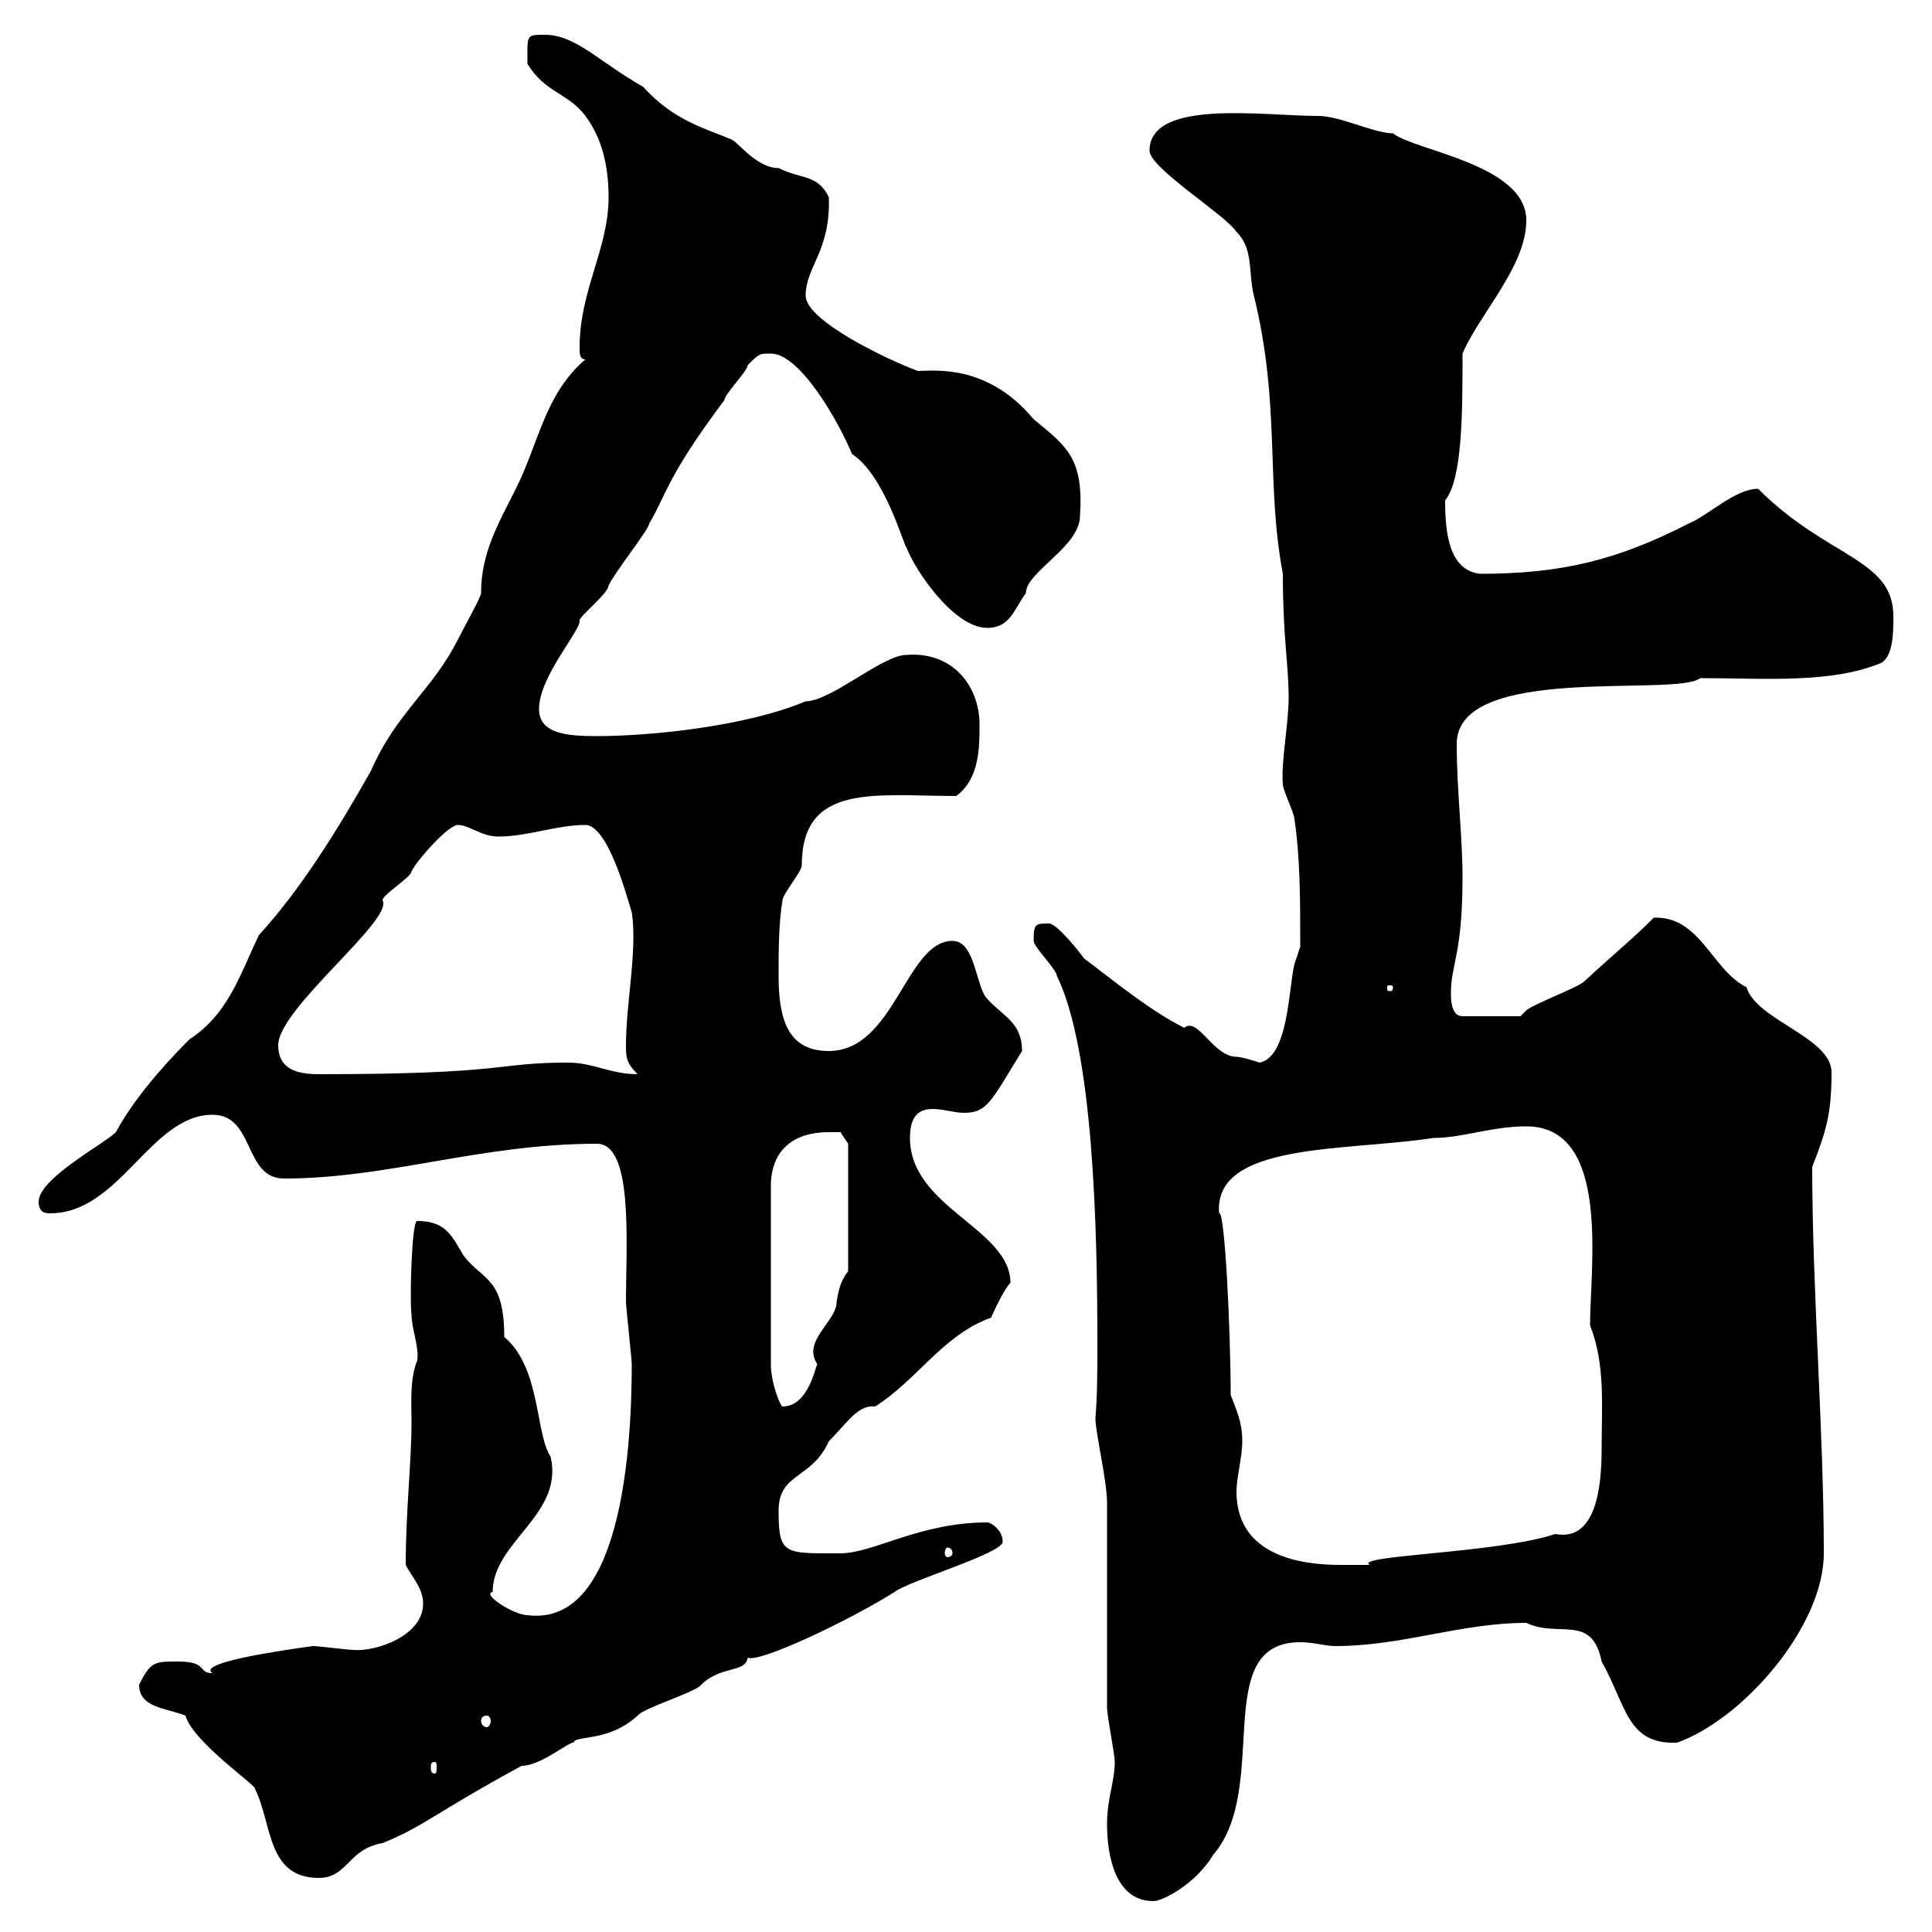 <svg xmlns="http://www.w3.org/2000/svg" xmlns:xlink="http://www.w3.org/1999/xlink" width="300" height="300"><path d="M171.90 283.20C171.90 288 173.10 295.20 179.10 295.20C180.60 295.20 185.70 292.50 188.40 288C197.40 277.50 187.80 255 201.90 255C204 255 205.80 255.60 207.30 255.60C217.80 255.60 226.80 252 237 252C242.10 254.40 247.20 250.50 248.70 258C252.60 264.90 252.60 270.90 260.40 270.60C270.60 267 283.20 252.60 283.20 241.20C283.20 222.30 281.40 200.40 281.40 181.20C283.50 175.80 284.40 173.10 284.40 166.50C284.40 161.10 272.70 158.40 271.20 153.30C265.80 150.60 264 142.20 256.80 142.50C253.20 146.10 250.50 148.20 246 152.40C245.10 153.30 237.90 156 237 156.90C237 156.90 236.10 157.80 236.10 157.80L227.10 157.80C225.30 157.80 225.30 155.10 225.30 154.20C225.30 149.70 227.10 148.20 227.10 136.20C227.10 129.90 226.20 122.70 226.20 115.50C226.20 102.90 260.40 108.30 264 105.30C273.90 105.30 284.40 106.20 292.20 102.90C294 101.70 294 98.10 294 95.70C294 86.70 283.80 86.70 273 75.90C269.40 75.90 265.20 80.10 262.20 81.30C251.10 87 242.40 89.10 229.80 89.10C225 88.50 224.40 82.80 224.40 77.70C227.10 74.40 227.10 63.90 227.10 54.90C229.80 48.60 237 41.40 237 34.20C237 25.50 219.60 23.40 216.30 20.70C213.30 20.70 208.20 18 204.60 18C196.20 18 178.50 15.30 178.50 23.40C178.50 26.10 190.20 33.30 192 36C194.70 38.70 193.80 42.30 194.70 45.90C198.90 63 196.50 74.70 199.20 89.10C199.20 99 200.10 103.20 200.10 108.30C200.10 112.50 198.90 118.20 199.20 121.80C199.20 122.70 201 126.30 201 127.20C201.90 133.20 201.90 139.80 201.90 147C201.90 147 201 149.70 201 149.70C200.10 153.30 200.10 164.10 195.60 165C195.60 165 192.90 164.10 192 164.10C188.40 164.10 186 157.80 183.90 159.60C178.50 156.90 173.10 152.40 168.30 148.80C167.70 147.90 164.10 143.40 162.90 143.40C160.80 143.40 160.50 143.40 160.50 146.10C160.50 147 164.10 150.60 164.10 151.50C169.80 163.20 170.40 190.80 170.40 208.80C170.40 212.70 170.40 216.60 170.10 220.20C170.10 222.60 171.90 229.80 171.90 233.40C171.90 236.40 171.90 262.80 171.90 265.20C171.90 266.40 173.10 272.40 173.10 273.60C173.10 276.60 171.90 279.30 171.90 283.20ZM28.80 266.40C30 270.60 40.20 277.50 39.60 277.80C42.30 283.20 41.40 291.60 49.50 291.60C54 291.60 54 287.10 59.40 286.20C66 283.50 67.20 281.70 81 274.20C84 274.20 88.50 270.30 89.10 270.60C89.10 269.40 94.50 270.60 99 266.40C99.90 265.20 108 262.80 108.90 261.60C111.90 258.60 115.80 259.80 116.10 257.40C117.90 258.30 132.30 251.40 138.90 247.20C141.30 245.40 155.70 241.20 155.70 239.40C155.70 237.60 153.90 236.40 153.30 236.40C142.80 236.40 135.60 241.20 130.50 241.20C121.80 241.20 120.90 241.50 120.90 234.60C120.90 228.60 126 229.80 128.70 223.80C131.70 220.80 133.20 218.10 135.90 218.40C142.50 214.20 146.40 207.30 153.90 204.60C153.90 204.60 155.70 200.40 156.90 199.20C156.90 190.80 141.30 187.50 141.30 176.70C141.30 173.10 142.80 172.20 144.90 172.20C146.40 172.20 148.20 172.80 149.70 172.80C153.30 172.80 153.90 171 158.70 163.20C158.70 158.70 155.70 157.80 153.30 155.10C151.50 153.30 151.50 146.10 147.90 146.10C140.70 146.10 138.90 163.20 128.70 163.20C122.40 163.20 120.90 158.40 120.90 151.50C120.90 147.90 120.90 143.40 121.50 139.80C121.50 138.90 124.50 135.30 124.50 134.40C124.50 121.50 135.90 123.60 148.50 123.60C152.10 120.90 152.10 116.10 152.10 112.50C152.10 106.50 147.90 101.10 140.70 101.70C137.10 101.70 129 108.90 125.10 108.90C115.80 112.80 101.10 114.30 92.70 114.30C88.20 114.30 83.70 114 83.70 110.10C83.70 105 90.30 97.80 90 96.30C90 95.70 94.50 92.10 94.50 90.90C95.70 88.50 100.80 82.20 100.80 81.30C103.50 76.80 103.50 74.10 112.50 62.10C112.50 61.20 116.10 57.60 116.10 56.70C117.90 54.90 117.90 54.90 119.70 54.90C124.20 54.90 130.20 65.40 132.30 70.50C137.40 73.80 140.40 84.90 140.70 84.90C142.20 88.80 148.20 97.50 153.30 97.50C156.90 97.50 157.50 94.50 159.30 92.10C159.30 88.80 167.70 84.90 167.70 80.10C168.30 71.10 165.60 69.30 160.50 65.10C153.30 56.40 144.90 57.60 142.50 57.60C137.70 55.80 125.10 49.80 125.10 45.90C125.10 41.40 129 39 128.70 30.60C126.90 27 124.50 27.90 120.90 26.10C117.30 26.10 114.30 21.60 113.40 21.60C110.10 20.10 104.70 18.90 99.90 13.50C93 9.60 89.40 5.40 84.60 5.40C81.60 5.40 81.90 5.40 81.90 9.90C84.60 14.40 88.20 14.40 90.90 18C93.60 21.60 94.50 26.10 94.50 30.60C94.50 38.70 90 45 90 54C90 54.90 90 55.80 90.90 55.80C84.60 61.20 83.70 68.70 80.10 75.90C77.40 81.30 74.70 85.80 74.70 92.10C74.70 92.70 72 97.50 71.10 99.30C67.20 107.10 61.50 110.70 57.60 119.70C52.50 128.70 46.80 138 40.20 145.20C37.20 151.50 35.40 157.50 29.40 161.40C24.60 166.20 20.40 171.30 18 175.80C16.20 177.60 6 183 6 186.60C6 188.40 7.20 188.40 7.80 188.40C18.60 188.40 23.40 173.10 33 173.10C39.60 173.10 37.80 183 44.10 183C60.30 183 74.70 177.60 92.70 177.60C98.40 177.60 97.20 193.20 97.20 202.20C97.20 202.80 98.10 211.20 98.10 211.80C98.10 226.80 96 252.60 81.90 250.80C79.80 250.80 74.70 247.50 76.50 247.20C76.50 239.40 87.60 235.20 85.50 226.20C83.10 222.60 84 212.40 78.30 207.60C78.30 198.30 75 198.90 72 195C70.20 192 69.30 189.60 64.80 189.60C63.90 189.30 63.60 202.50 63.90 204C63.90 206.40 65.10 209.10 64.80 211.20C63.60 214.20 63.90 217.80 63.90 220.80C63.90 227.10 63 234.60 63 243C63.90 244.80 65.70 246.60 65.70 249C65.70 254.10 58.20 256.50 54.90 256.20C54 256.20 49.50 255.60 48.60 255.60C42 256.50 30.60 258.30 33 259.80C30.60 259.80 32.40 258 27.60 258C24 258 23.40 258 21.60 261.60C21.60 265.20 25.80 265.20 28.80 266.40ZM67.50 273.60C67.80 273.60 67.80 273.90 67.80 274.50C67.80 274.80 67.80 275.40 67.50 275.40C66.90 275.40 66.90 274.80 66.90 274.50C66.90 273.90 66.90 273.60 67.50 273.60ZM75.60 266.40C75.90 266.40 76.20 266.70 76.20 267.30C76.20 267.60 75.90 268.20 75.60 268.20C75 268.20 74.70 267.60 74.70 267.30C74.70 266.70 75 266.40 75.60 266.40ZM192 231.60C192 229.50 192.90 226.20 192.90 223.80C192.90 220.80 192 219 191.10 216.60C191.10 207 190.20 187.80 189.30 188.40C188.40 177.30 209.10 178.80 222.60 176.70C227.10 176.70 231.60 174.90 237 174.90C250.20 174.90 246.90 196.80 246.90 205.80C249.30 211.80 248.70 218.40 248.70 225C248.70 231 247.80 239.40 241.50 238.20C232.50 241.20 210 241.50 212.70 243C211.80 243 209.70 243 208.20 243C198.60 243 192 239.70 192 231.60ZM147.90 241.20C147.90 241.50 147.60 241.80 147 241.80C147 241.80 146.70 241.50 146.70 241.20C146.70 240.60 147 240.30 147 240.30C147.60 240.30 147.90 240.60 147.90 241.20ZM128.70 175.80C128.70 175.80 130.50 175.80 130.50 175.80L131.70 177.60L131.70 197.40C130.50 198.90 130.20 200.40 129.90 202.20C129.90 205.20 124.50 208.20 126.90 211.80C126.30 213.60 125.10 218.40 121.50 218.40C121.20 218.40 119.70 214.80 119.70 211.80L119.70 184.20C119.70 178.50 123.30 175.80 128.70 175.80ZM43.20 162.30C43.20 156.60 61.20 142.80 59.40 139.80C59.40 138.90 63.90 136.20 63.90 135.30C64.80 133.50 69.60 128.10 71.10 128.10C72.90 128.10 74.70 129.90 77.40 129.90C81.90 129.90 86.40 128.10 90.90 128.10C94.80 128.10 98.10 142.20 98.10 141.60C99 147.60 97.20 155.70 97.20 162.30C97.20 164.10 97.20 165 99 166.80C94.80 166.80 92.10 165 88.20 165C76.80 165 79.20 166.80 49.50 166.80C45.90 166.80 43.20 165.90 43.20 162.30ZM216.30 153.30C216.30 153.90 216 153.90 216 153.90C215.40 153.90 215.40 153.90 215.40 153.30C215.40 153 215.40 153 216 153C216 153 216.30 153 216.30 153.30Z"/></svg>